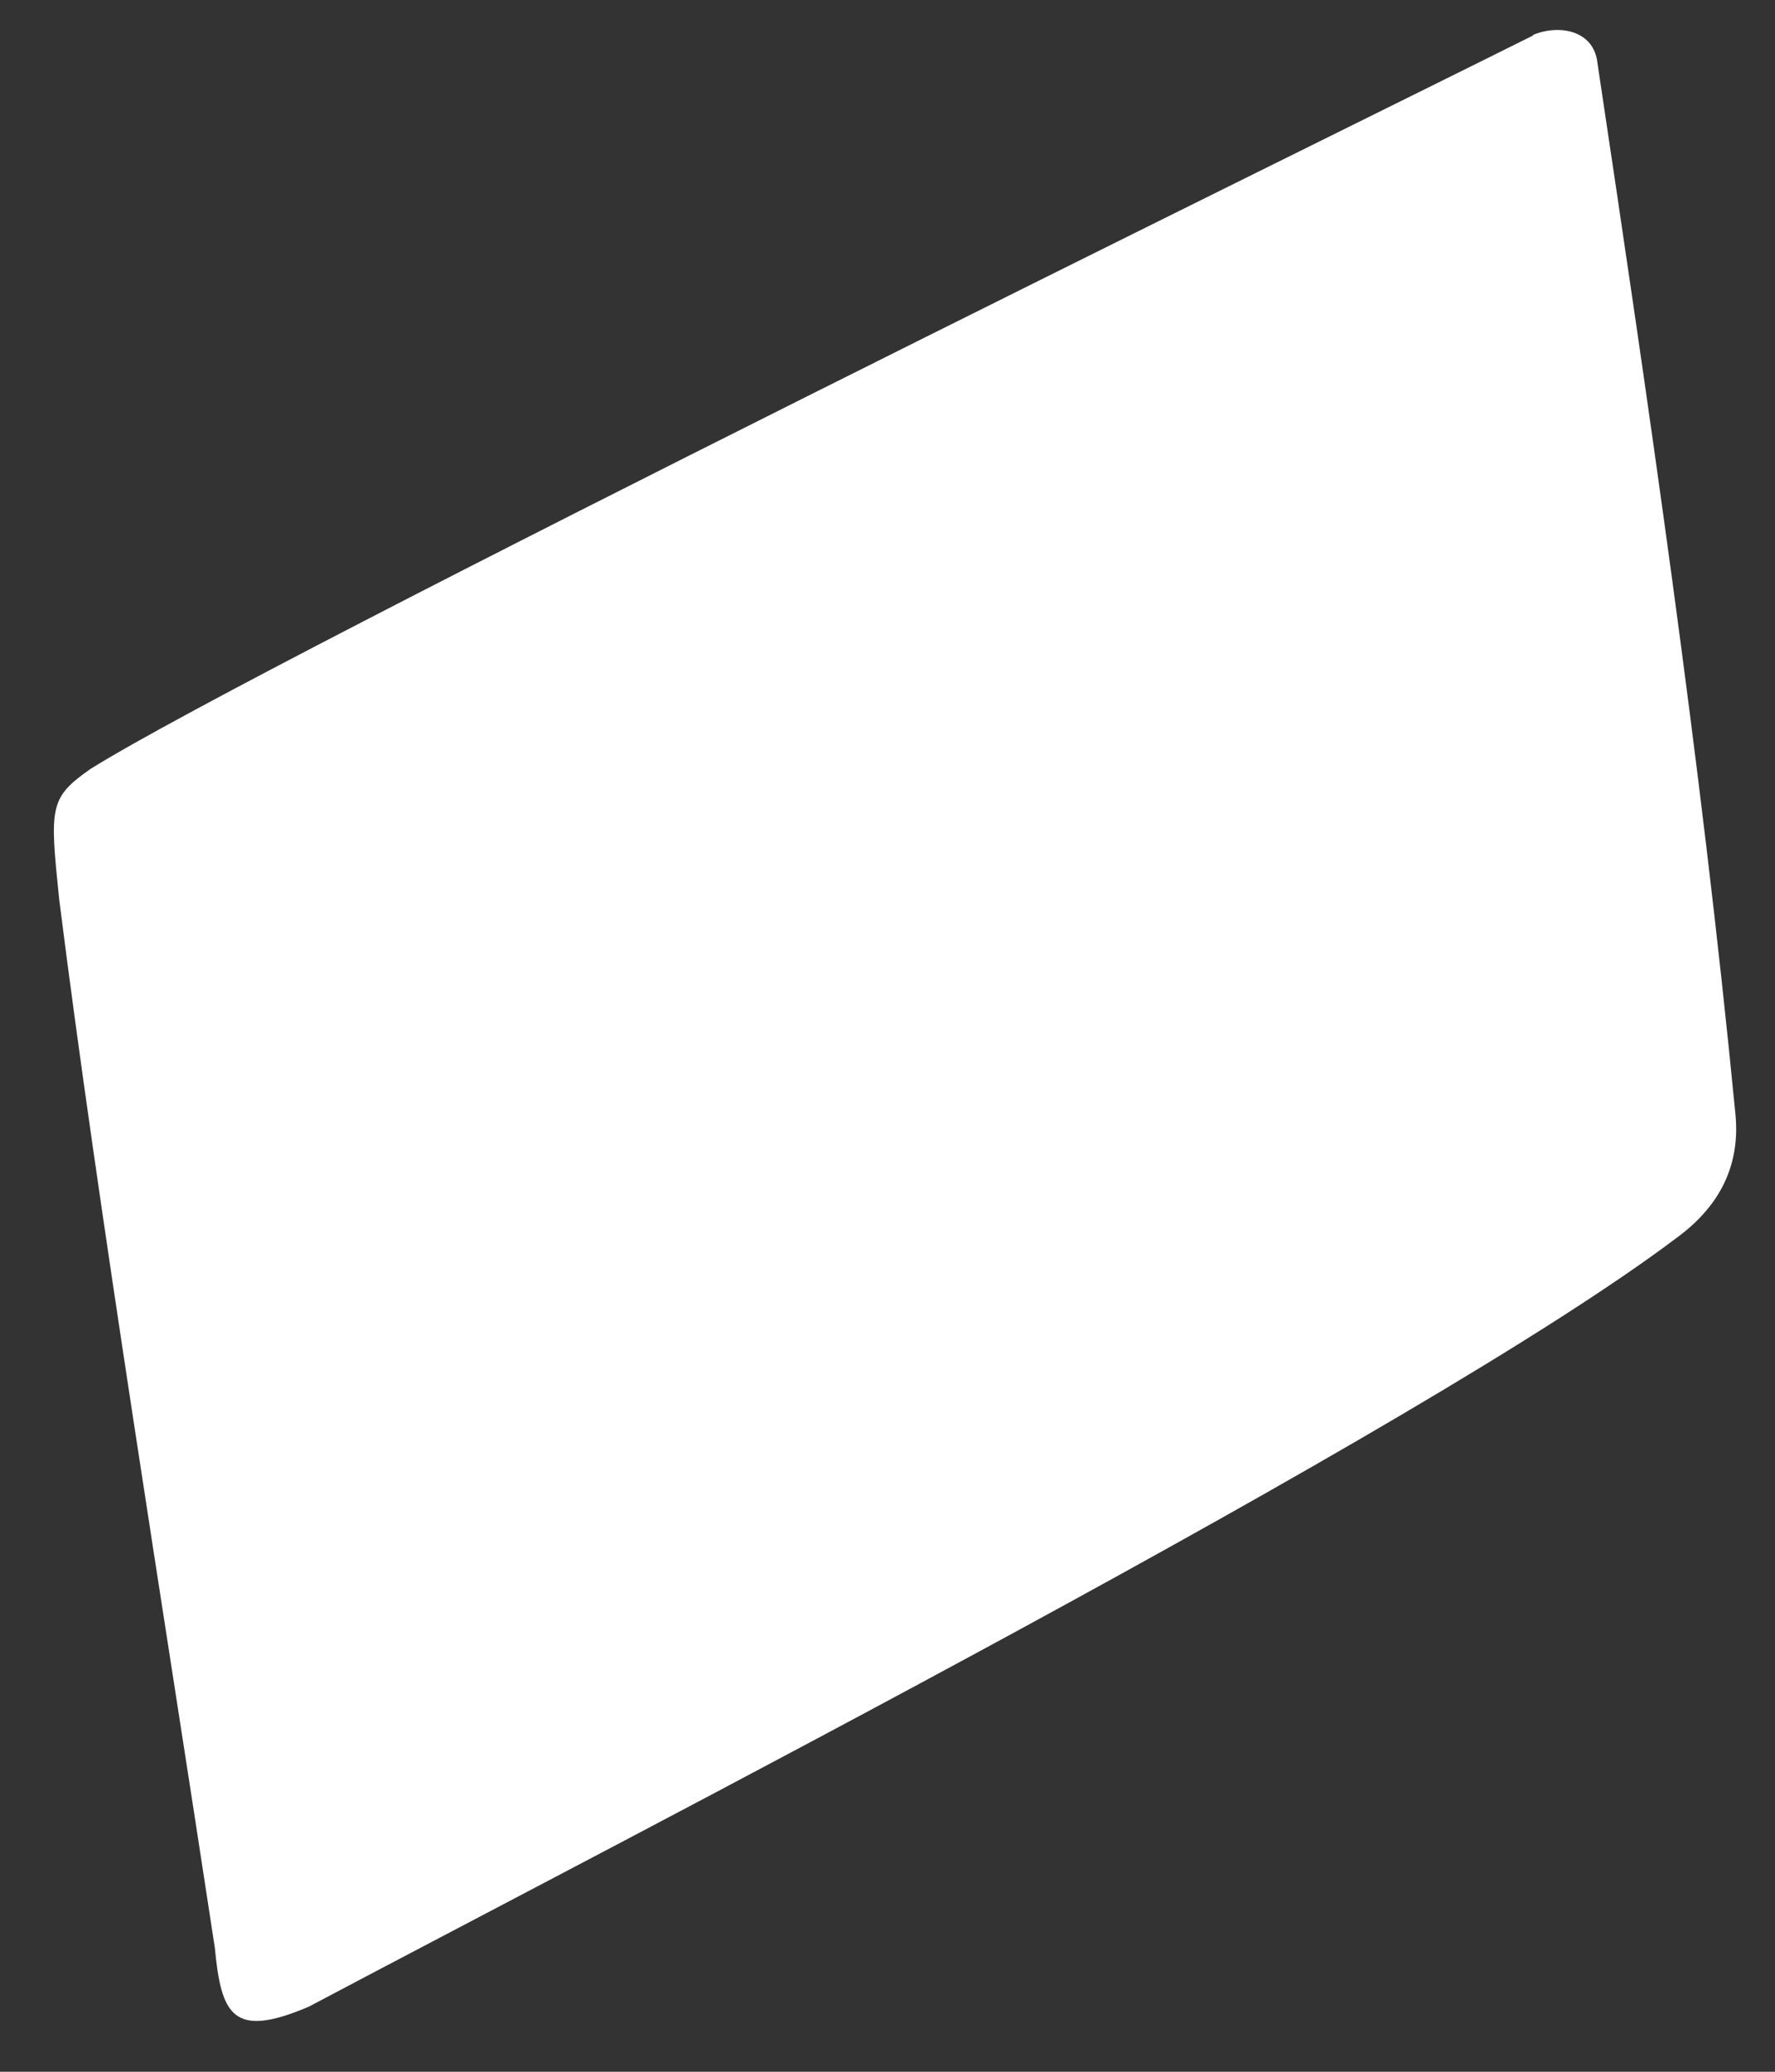 <?xml version="1.0" encoding="UTF-8" standalone="no"?><svg width='30' height='35' viewBox='0 0 30 35' fill='none' xmlns='http://www.w3.org/2000/svg'>
<rect x="0" y="0" width="30" height="35" fill="#333333" stroke="none"/>
<path d='M25.91 0.6C22.77 2.17 4.49 11.14 1.53 12.99C0.83 13.48 0.84 13.63 1 15.19C1.66 20.44 2.79 27.38 3.63 32.9C3.74 34.04 3.93 34.45 5.22 33.9C10.77 30.96 24.02 24.17 28.34 20.91C29.087 20.363 29.417 19.663 29.33 18.81C28.75 12.83 27.85 6.74 27 1.07C26.94 0.5 26.34 0.41 25.91 0.59' fill='white'/>
</svg>
